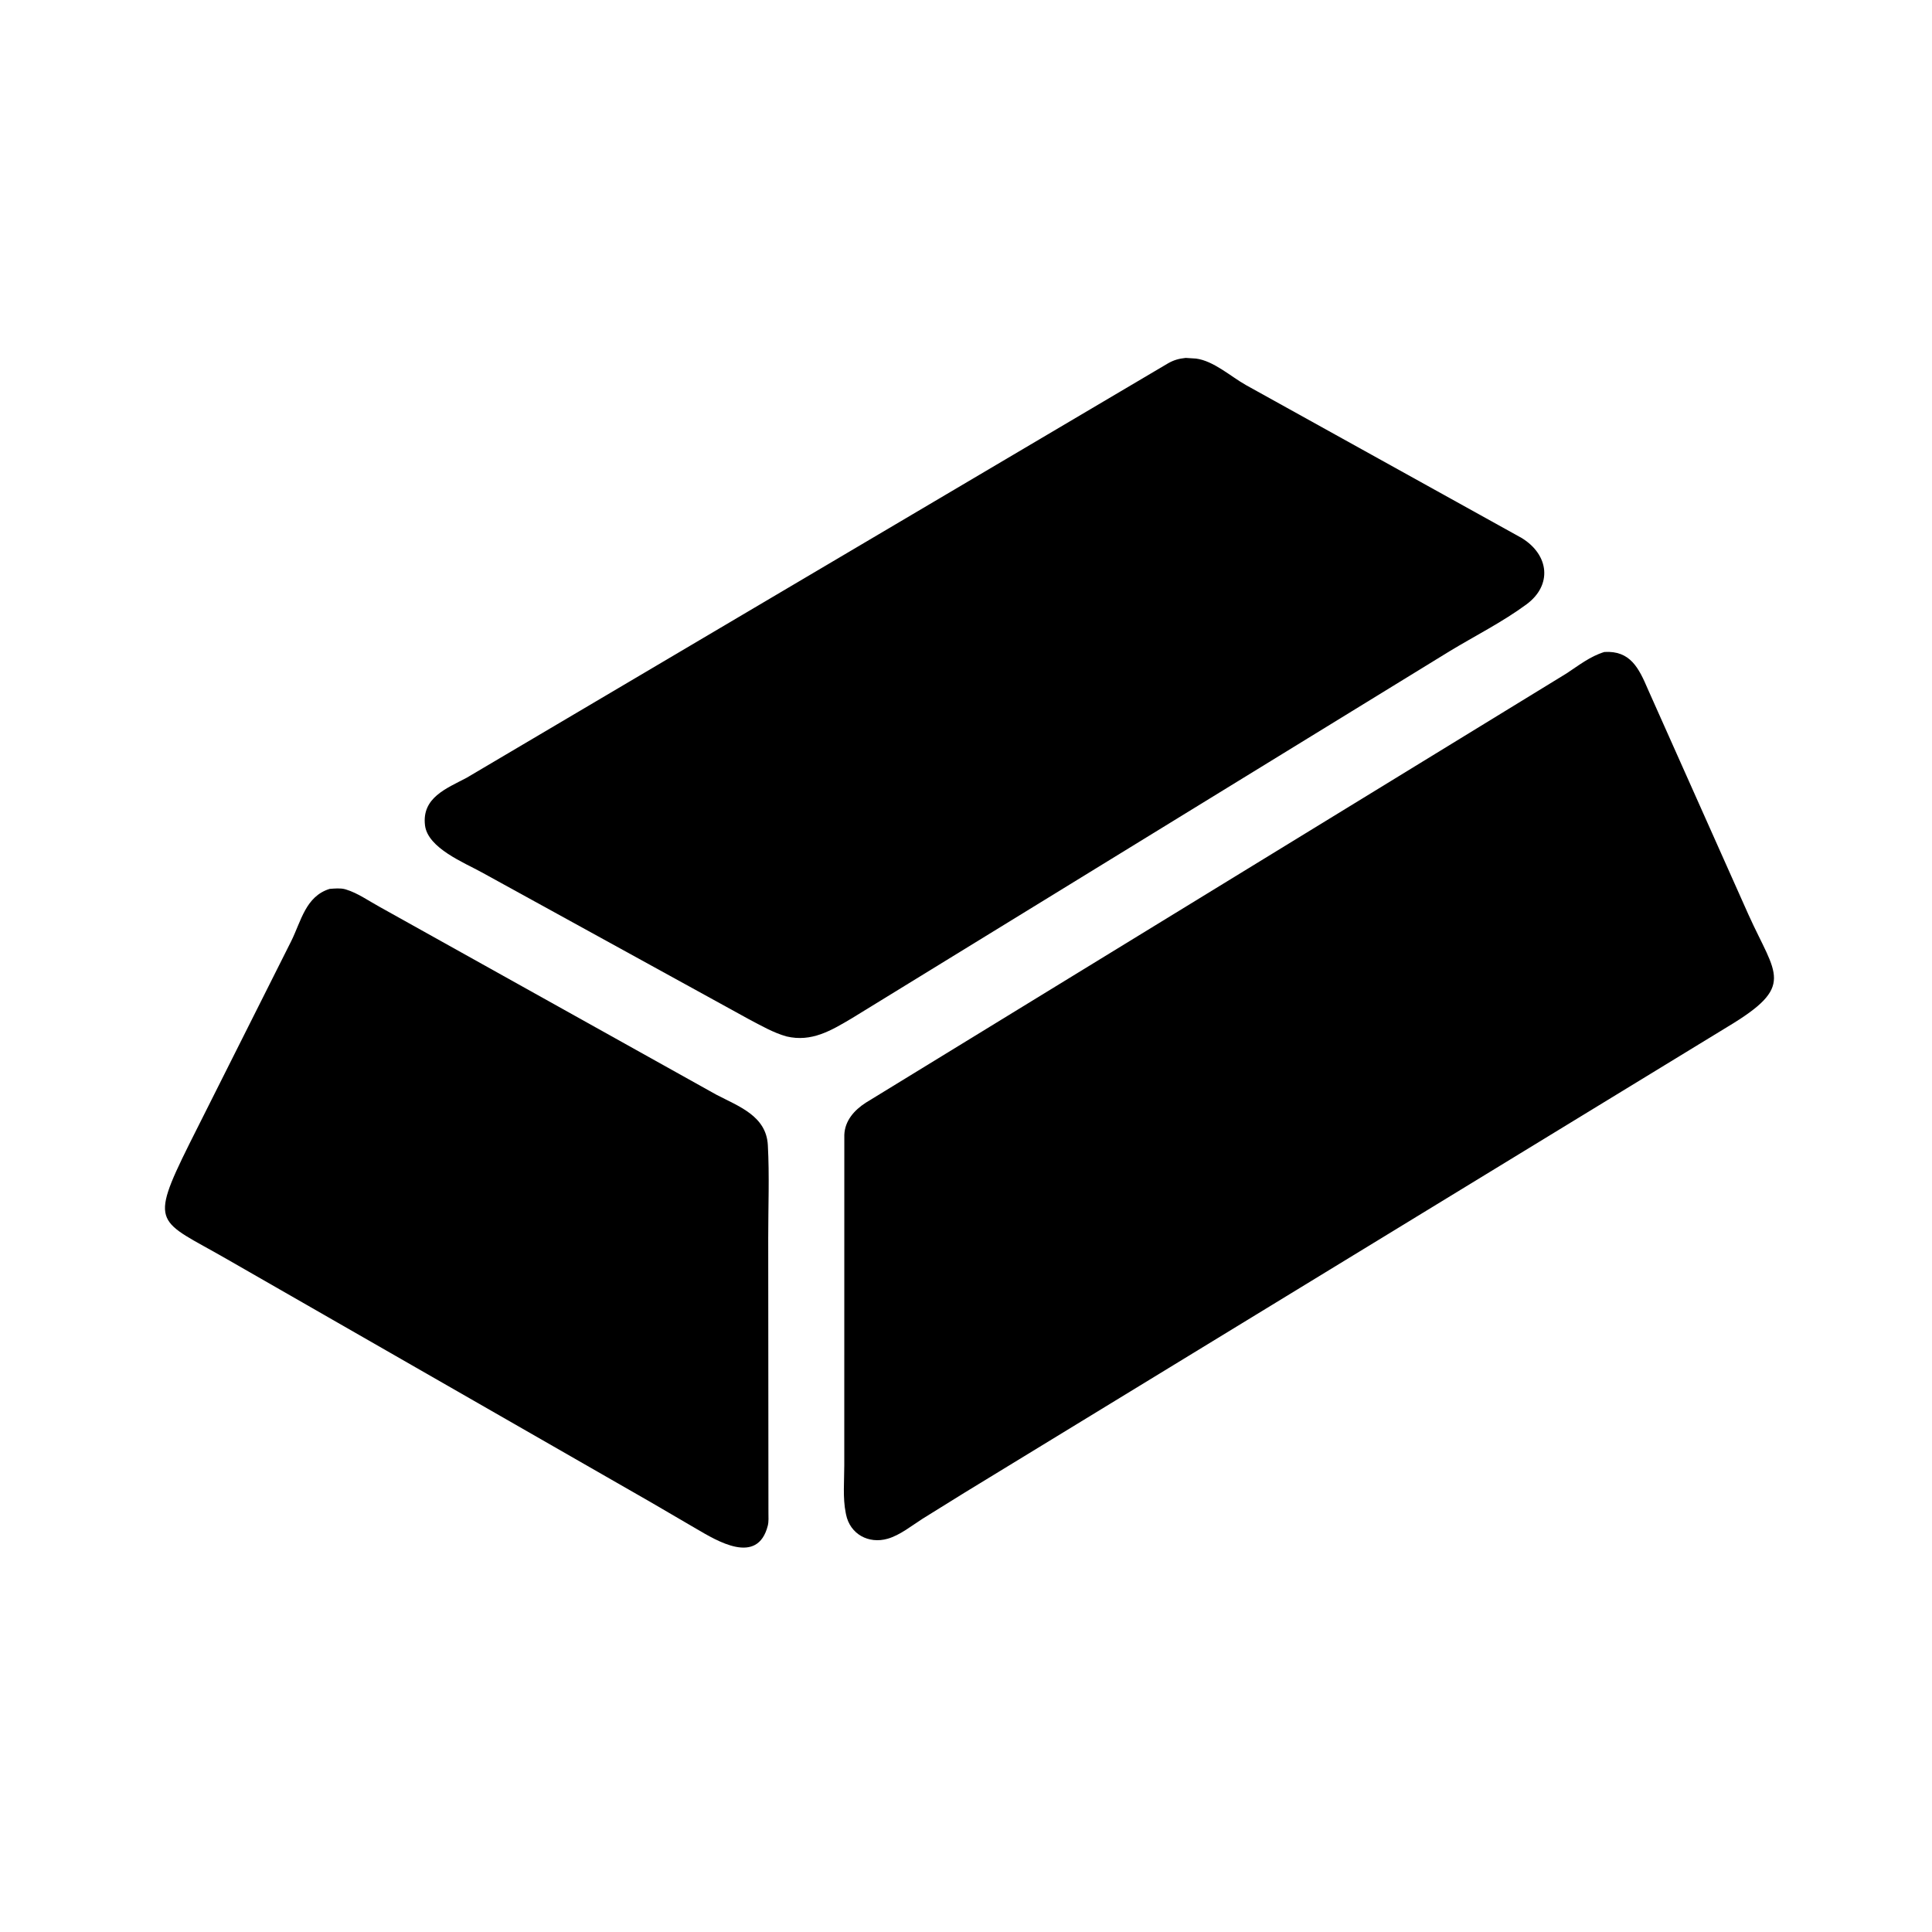 <svg version="1.1" xmlns="http://www.w3.org/2000/svg" style="display: block;" viewBox="0 0 2048 2048" width="640" height="640">
<path transform="translate(0,0)" fill="rgb(0,0,0)" d="M 833.782 1098.67 C 819.851 1094.8 806.587 1087.09 793.855 1080.42 L 510.722 924.747 C 492.361 914.567 453.457 899.11 450.526 874.916 C 446.969 845.558 473.262 835.805 494.517 824.552 L 1238.03 385.231 C 1244.36 381.587 1249.71 380.19 1256.85 379.4 L 1267.77 380.094 C 1286.57 382.499 1304.74 399.228 1320.85 408.25 L 1613.21 570.388 C 1642.34 588.396 1645.58 620.382 1618.15 640.633 C 1592.88 659.283 1563.47 674.081 1536.55 690.379 L 902.984 1079.43 C 880.735 1092.62 860.217 1104.89 833.782 1098.67 z"/>
<path transform="translate(0,0)" fill="rgb(0,0,0)" d="M 1022.54 1582.25 L 978 1609.91 C 966.485 1617.22 954.157 1627.33 940.937 1631.12 C 920.761 1636.91 901.056 1626.3 896.832 1605.35 L 896.5 1603.65 C 893.288 1587.98 894.983 1569.54 894.967 1553.47 L 895.013 1203 C 895.578 1187.96 905.614 1176.76 917.731 1168.94 L 1660.55 713.875 C 1673.53 705.36 1685.66 695.69 1700.69 691.131 C 1728.04 689.467 1737.17 707.957 1746.89 730.753 L 1853.55 969.798 C 1882.7 1034.24 1903.67 1044.99 1831.24 1088.47 L 1022.54 1582.25 z"/>
<path transform="translate(0,0)" fill="rgb(0,0,0)" d="M 691.089 1593.12 L 239.531 1334.17 C 167.704 1292.87 157.323 1300.05 200.478 1213.07 L 308.663 997.712 C 319.266 976.375 323.933 950.193 349.427 942.263 C 354.53 941.876 360.812 941.235 365.756 942.602 L 367 942.982 C 378.763 946.493 391.071 955.085 401.88 961.018 L 759.23 1160.35 C 783.146 1172.86 812.254 1182.88 813.943 1213.86 C 815.704 1246.19 814.324 1279.34 814.341 1311.76 L 814.573 1603.5 C 814.578 1607.86 814.968 1613.02 813.896 1617.24 C 803.026 1659.99 759.752 1633.18 738.239 1620.66 L 691.089 1593.12 z"/>
</svg>